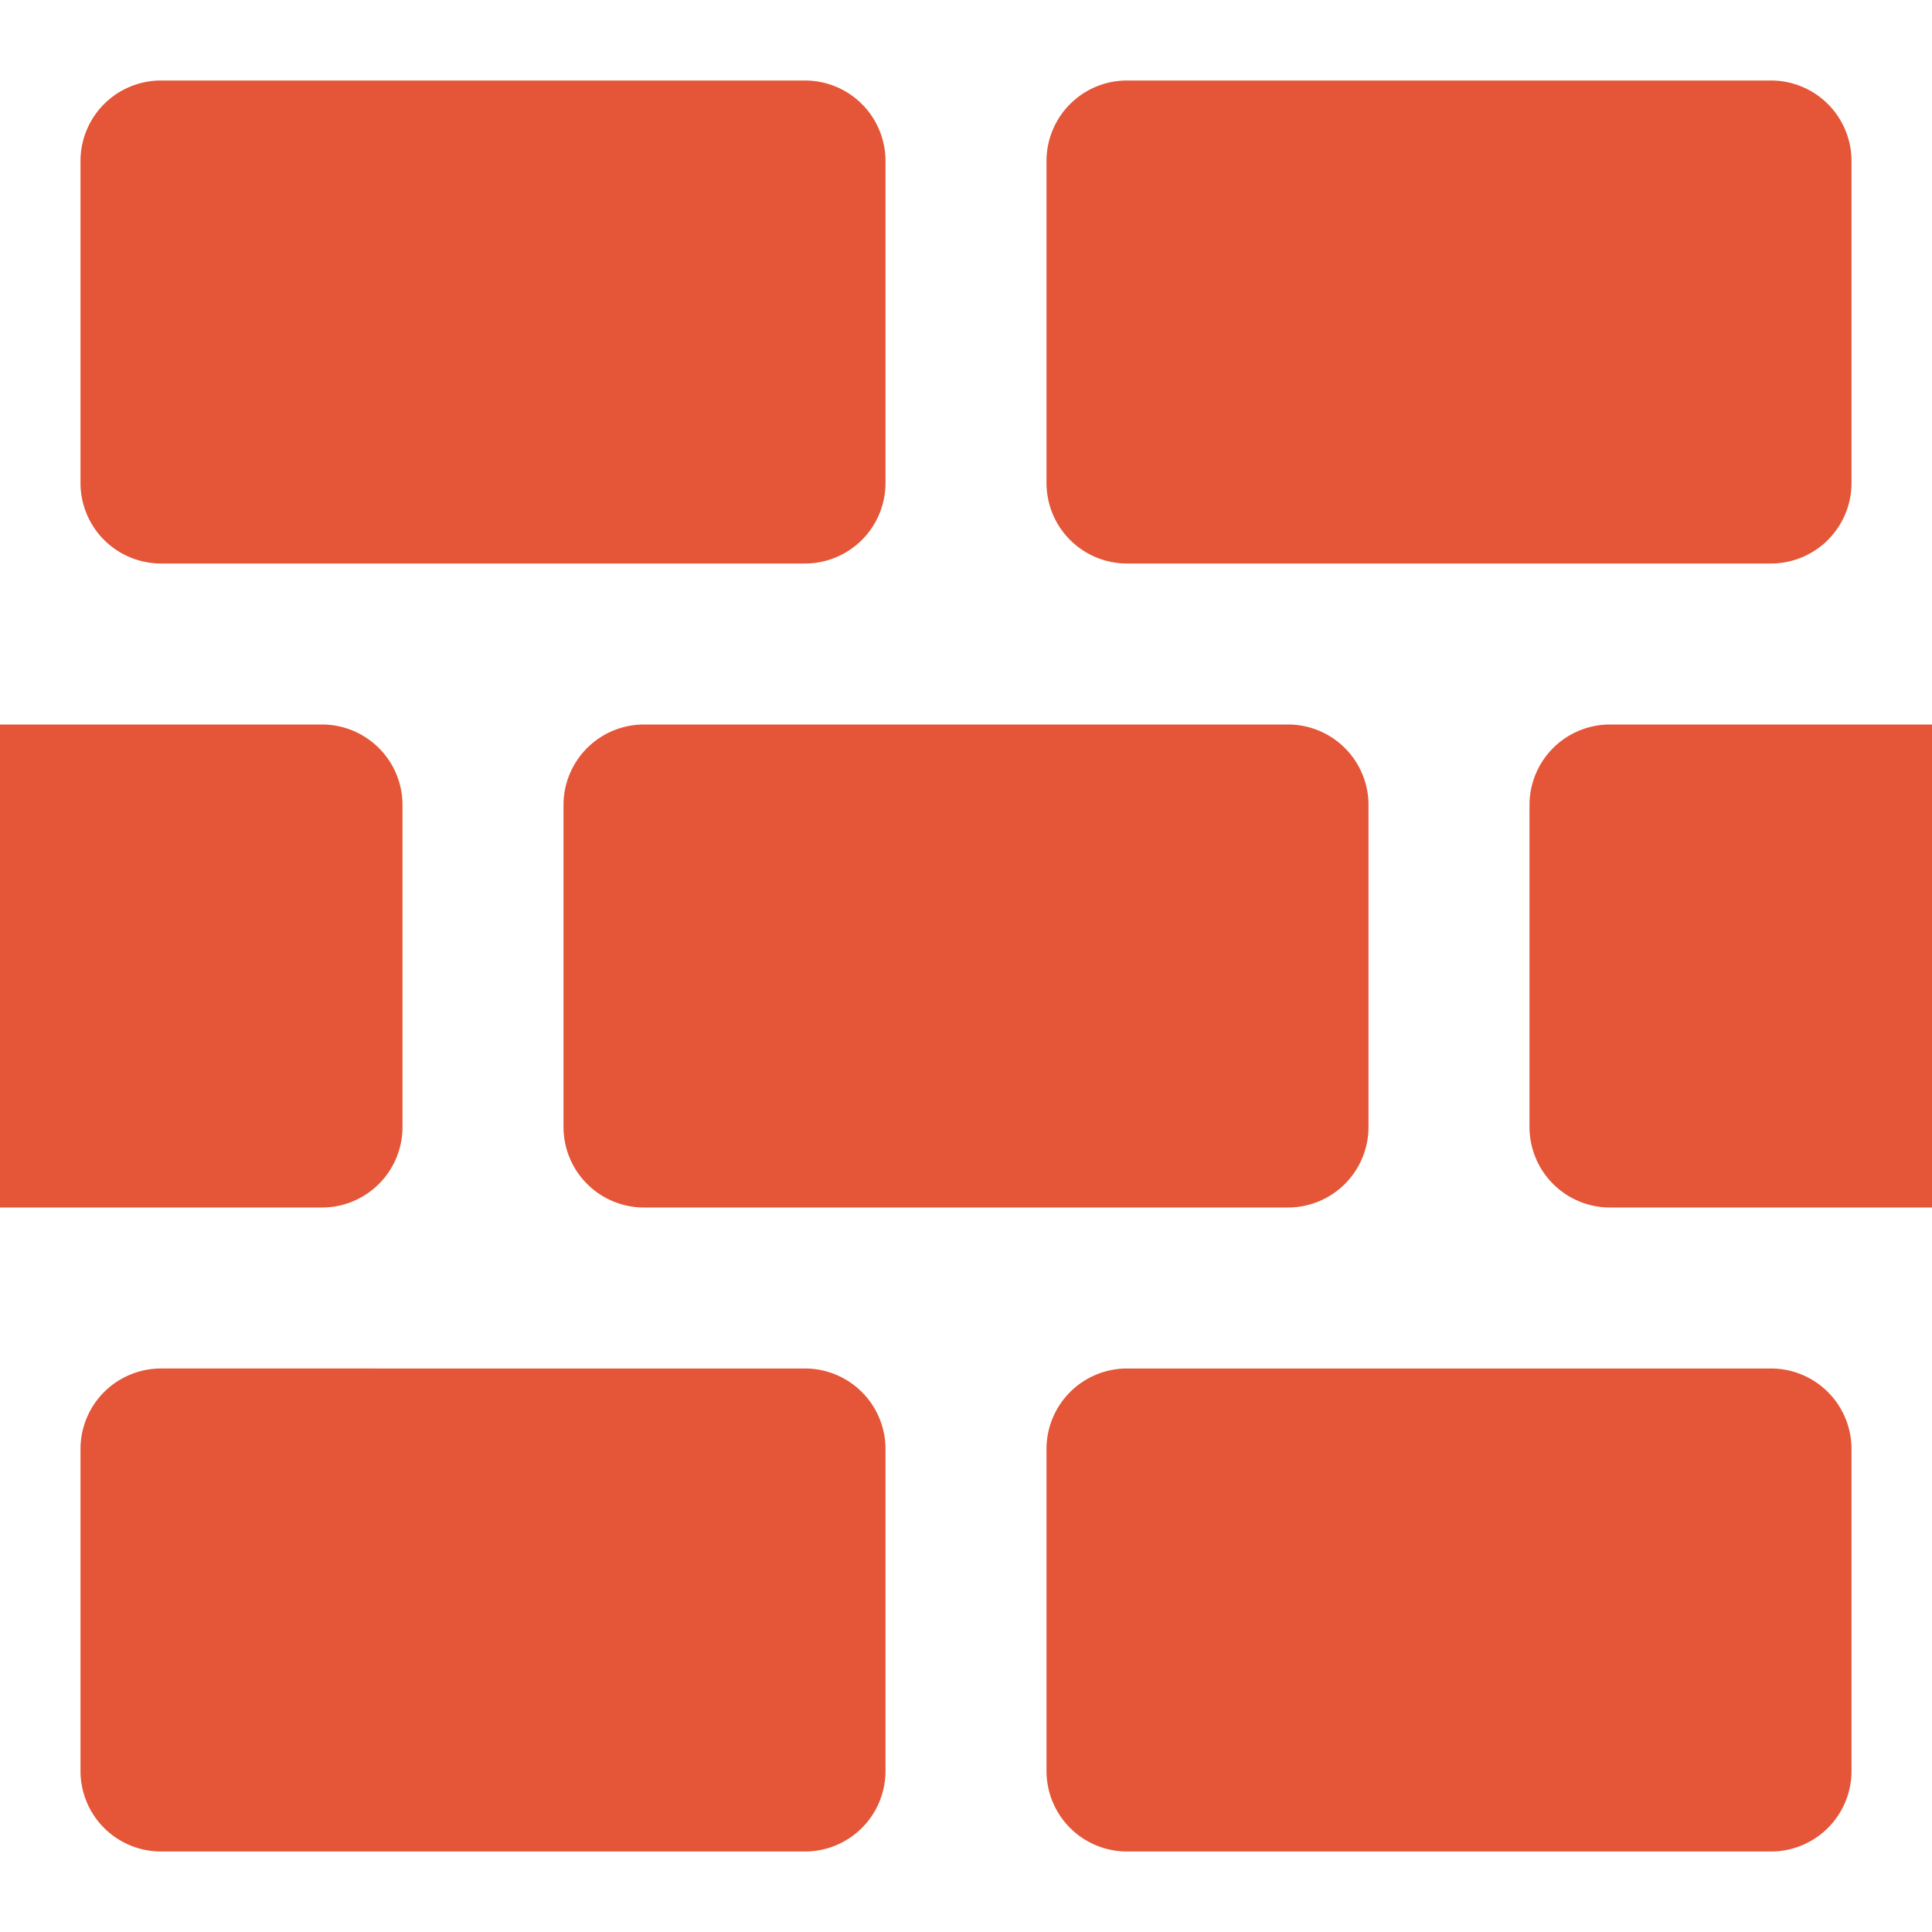 <svg width="24" height="24" fill="none" xmlns="http://www.w3.org/2000/svg"><path d="M8 9a1 1 0 00-1 1v4a1 1 0 001 1h8a1 1 0 001-1v-4a1 1 0 00-1-1H8zm6-2h8a1 1 0 001-1V2a1 1 0 00-1-1h-8a1 1 0 00-1 1v4a1 1 0 001 1zM2 7h8a1 1 0 001-1V2a1 1 0 00-1-1H2a1 1 0 00-1 1v4a1 1 0 001 1zm20 10h-8a1 1 0 00-1 1v4a1 1 0 001 1h8a1 1 0 001-1v-4a1 1 0 00-1-1zm-12 0H2a1 1 0 00-1 1v4a1 1 0 001 1h8a1 1 0 001-1v-4a1 1 0 00-1-1zm10-8a1 1 0 00-1 1v4a1 1 0 001 1h4V9h-4zM5 14v-4a1 1 0 00-1-1H0v6h4a1 1 0 001-1z" fill="#E45637"/></svg>